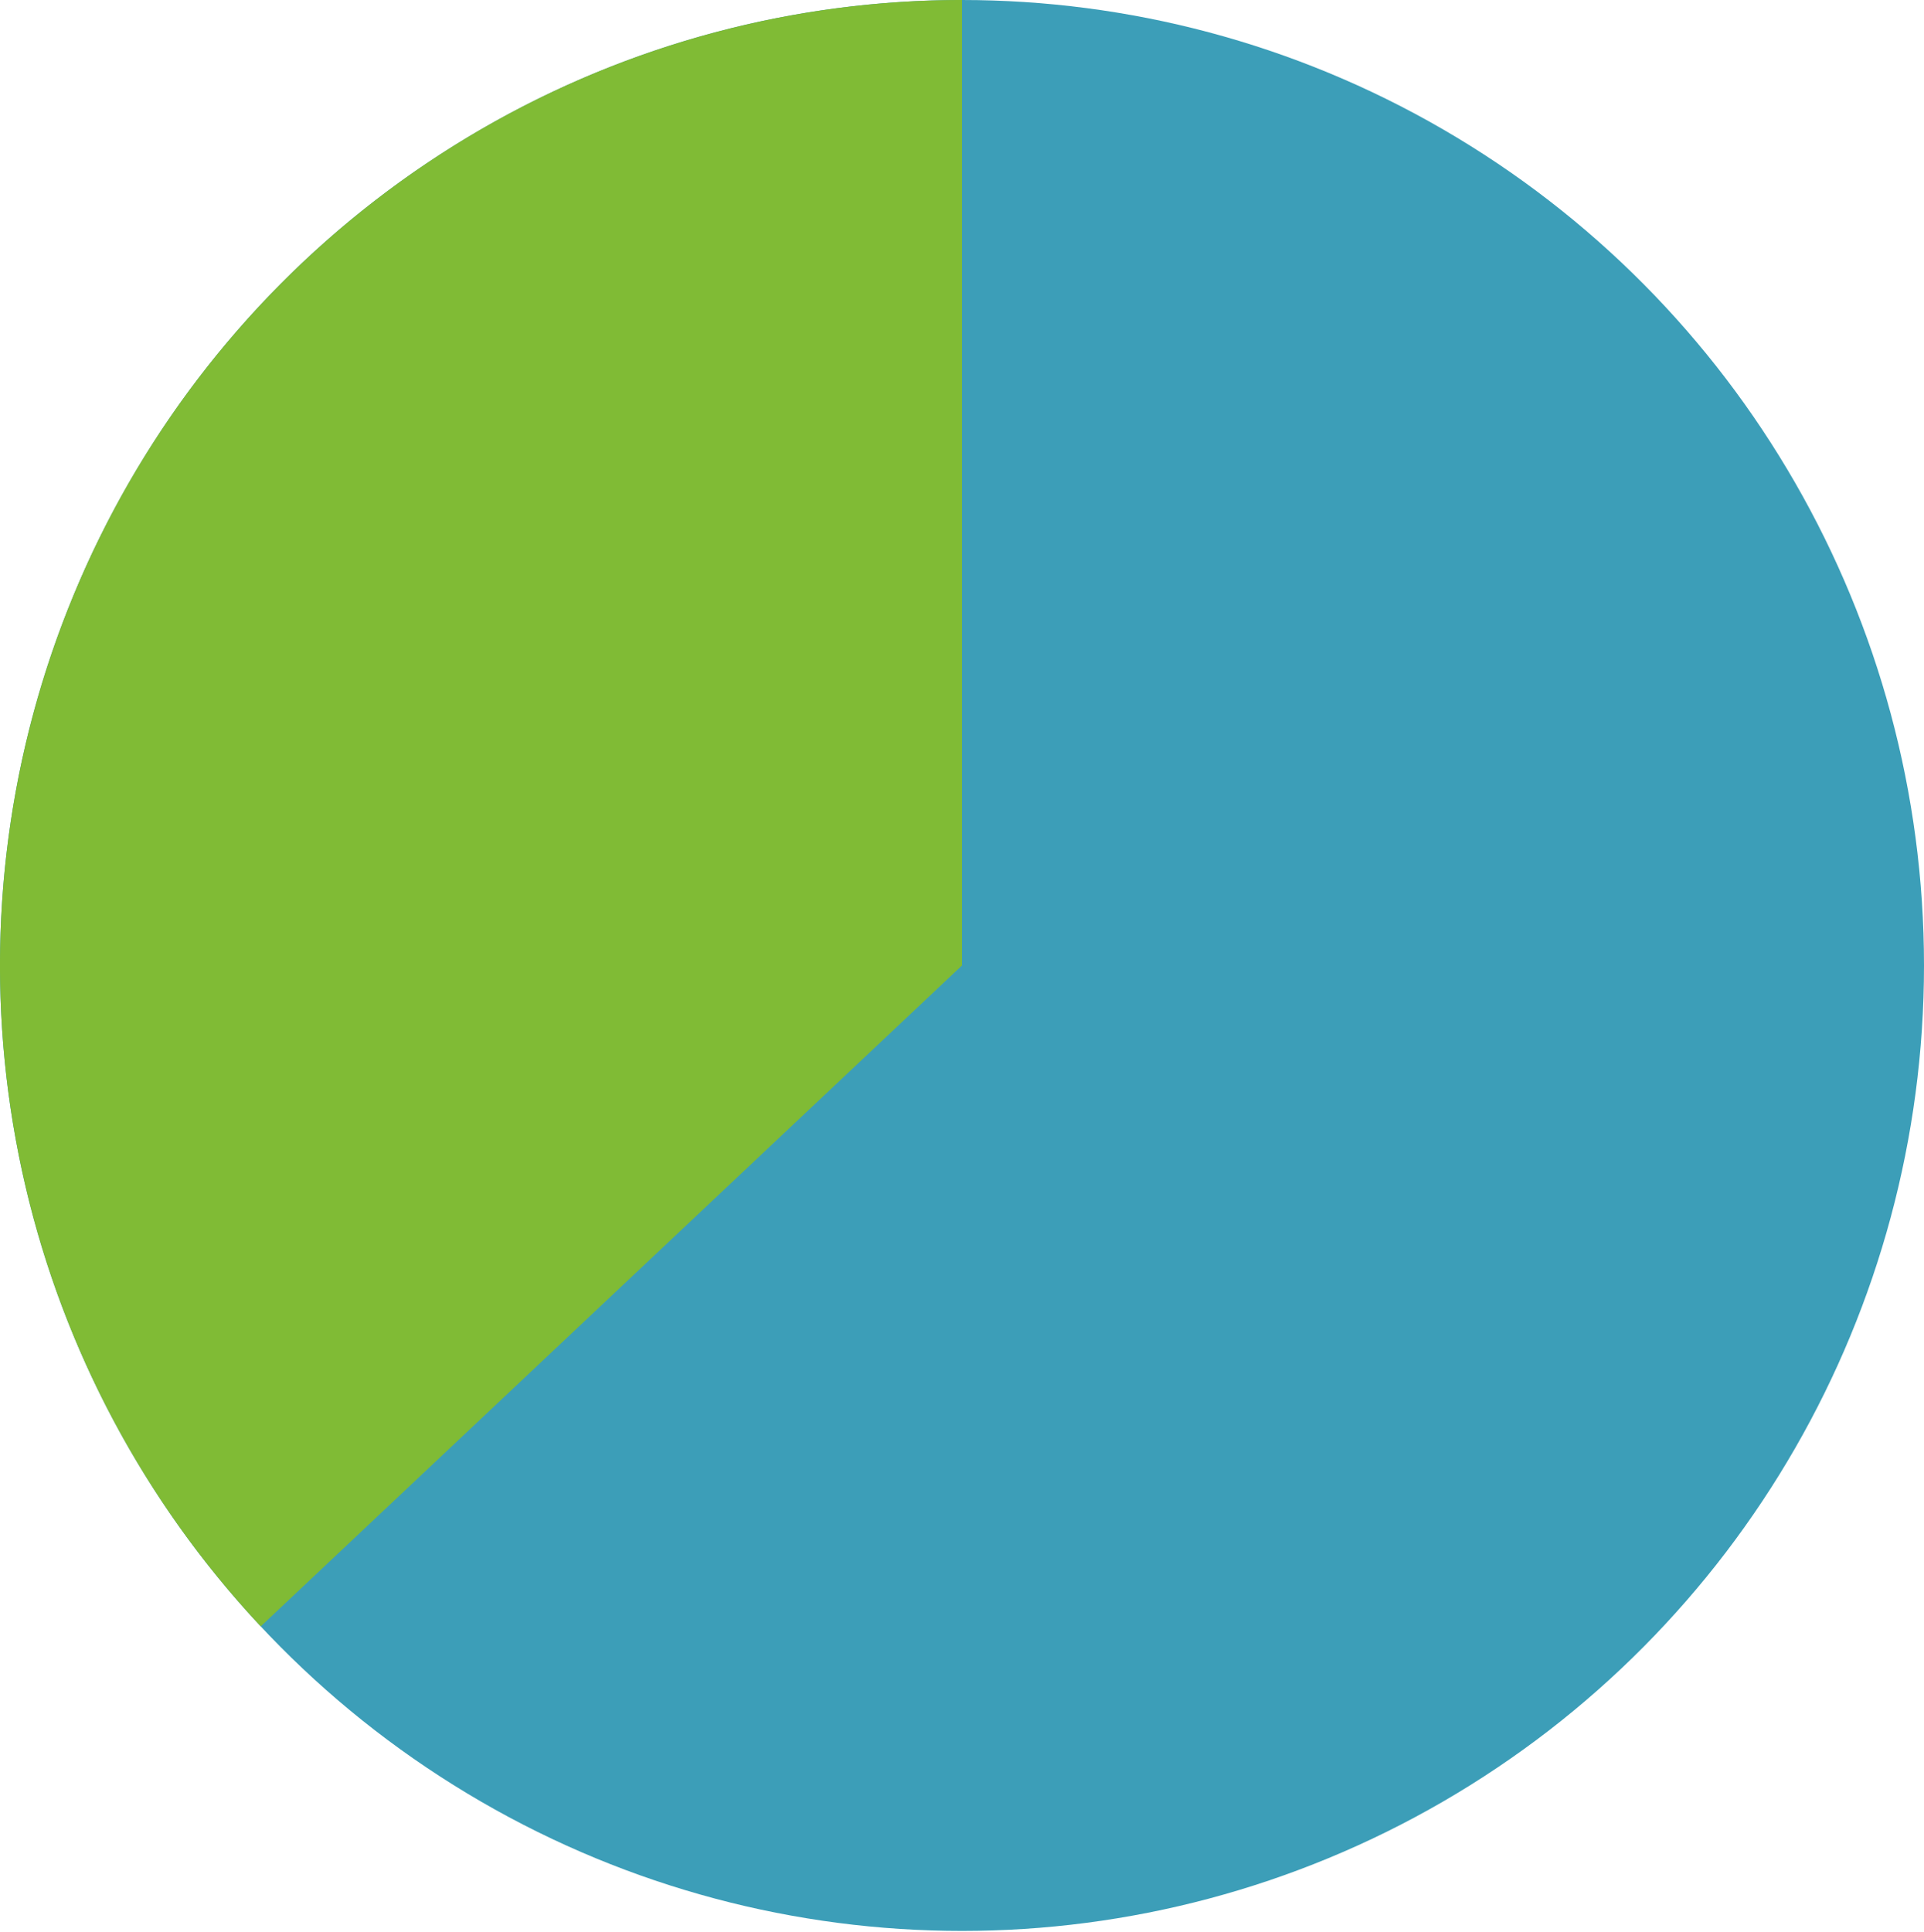 <svg width="246" height="247" fill="none" xmlns="http://www.w3.org/2000/svg"><ellipse cx="123" cy="123.424" rx="123" ry="123.424" fill="#3C9EB8"/><path d="M123 0a122.697 122.697 0 00-67.53 20.265 123.32 123.32 0 00-45.354 54.141 123.814 123.814 0 00-8.284 70.238 123.582 123.582 0 0031.505 63.27L123 123.424V0z" fill="#80BB35"/></svg>